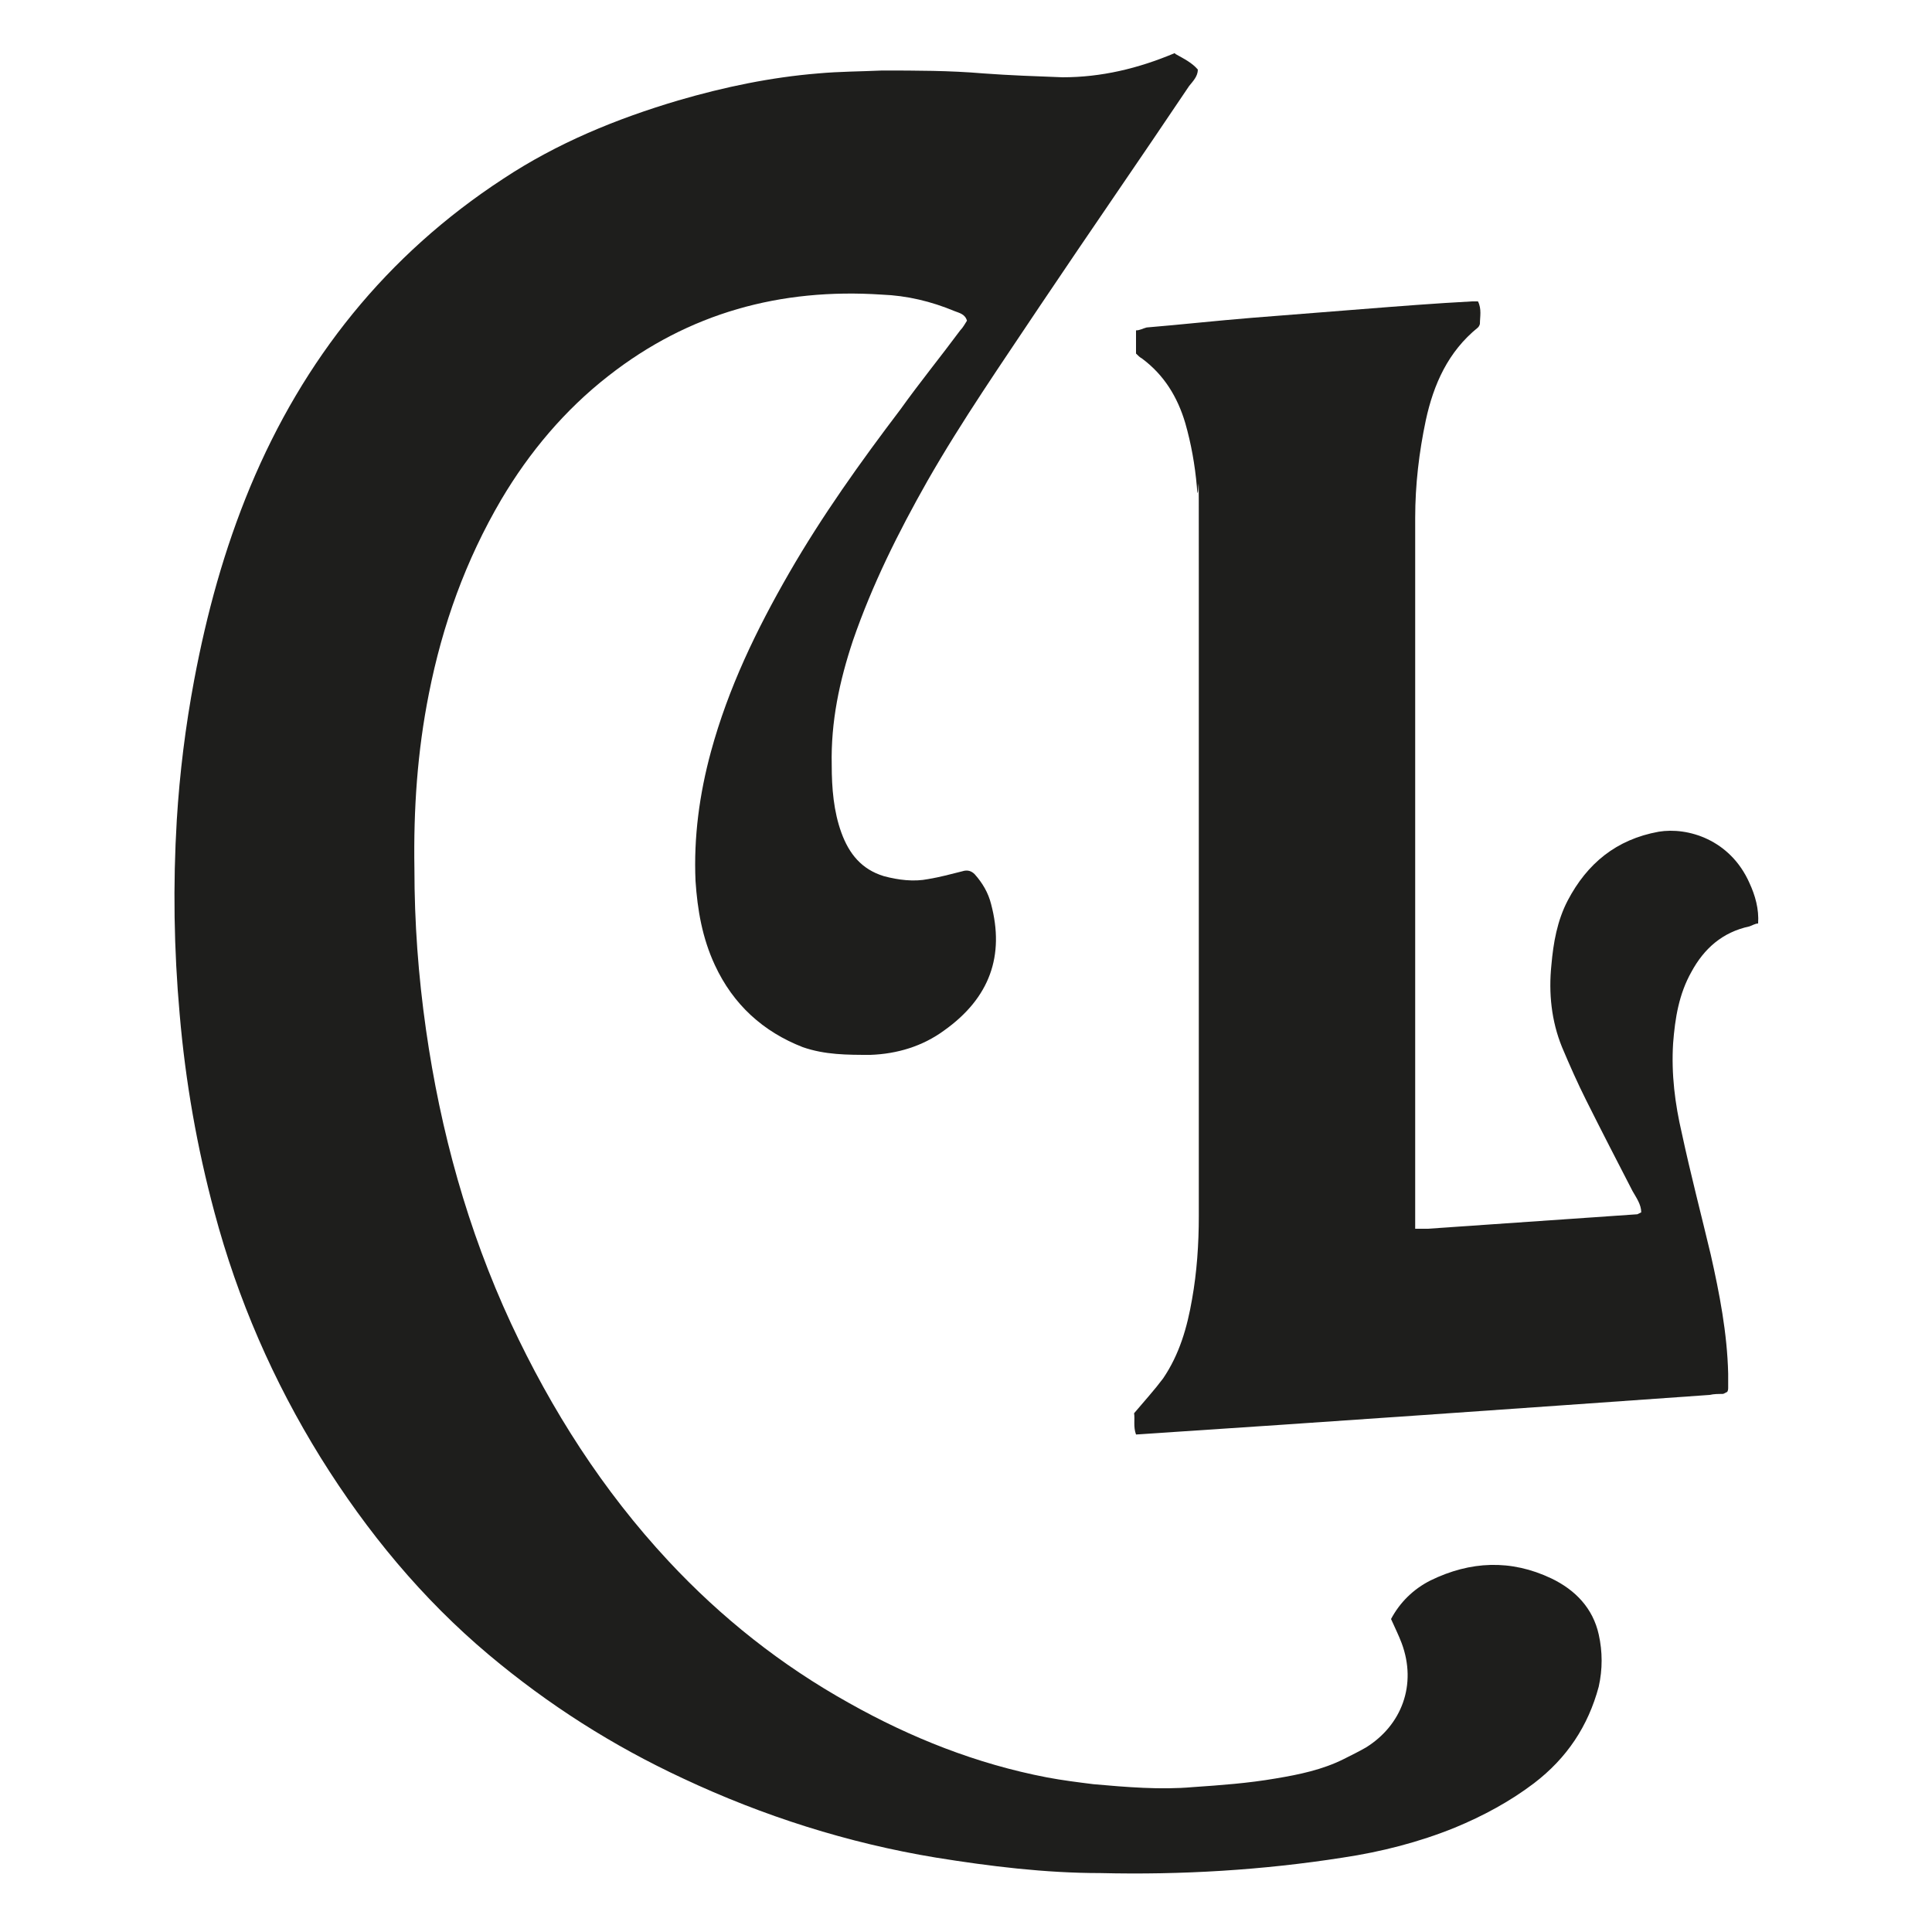<?xml version="1.0" encoding="UTF-8"?>
<svg id="Livello_1" xmlns="http://www.w3.org/2000/svg" version="1.1" viewBox="0 0 200 200">
  <!-- Generator: Adobe Illustrator 29.0.0, SVG Export Plug-In . SVG Version: 2.1.0 Build 186)  -->
  <defs>
    <style>
      .st0 {
        fill: #1e1e1c;
      }
    </style>
  </defs>
  <path class="st0" d="M121.7,5.6c.9.5,1.7.9,2.3,1.6,0,.7-.5,1.2-.9,1.7-5.1,7.6-10.3,15.1-15.4,22.7-4,6-8.1,11.9-11.7,18.2-3,5.3-5.7,10.7-7.7,16.5-1.4,4.2-2.3,8.4-2.2,12.9,0,2.4.2,4.8,1,7,.8,2.2,2.1,3.8,4.4,4.5,1.5.4,3.1.6,4.6.3,1.2-.2,2.3-.5,3.5-.8.6-.2,1,0,1.3.3.8.9,1.4,1.9,1.7,3.1,1.4,5.3-.1,9.7-4.9,13.1-2.2,1.6-4.8,2.4-7.6,2.5-2.4,0-4.7,0-7-.8-4.1-1.6-7.2-4.4-9.1-8.5-1.3-2.8-1.8-5.7-2-8.7-.2-4.5.4-9,1.6-13.4,1.8-6.6,4.7-12.6,8.1-18.5,3.4-5.9,7.4-11.5,11.5-16.9,2-2.8,4.2-5.5,6.2-8.2.3-.3.5-.7.7-1-.2-.7-.8-.8-1.3-1-2.4-1-4.9-1.6-7.5-1.7-10.5-.7-20,1.9-28.3,8.4-4.5,3.5-8.2,7.9-11.1,12.8-3.7,6.3-6.1,13-7.5,20.1-1.2,6-1.6,12-1.5,18.1,0,5.6.4,11.1,1.2,16.7,1.5,10.5,4.3,20.7,8.8,30.4,4.2,9,9.5,17.3,16.3,24.6,5.5,5.9,11.7,10.8,18.7,14.7,6.4,3.6,13.2,6.3,20.5,7.7,1.6.3,3.2.5,4.8.7,3.4.3,6.9.6,10.3.3,2.9-.2,5.7-.4,8.6-.9,2.4-.4,4.8-.9,7-2,.8-.4,1.6-.8,2.3-1.2,3.7-2.3,5.3-6.5,3.7-10.8-.3-.8-.7-1.6-1.1-2.5.9-1.7,2.3-3.1,4.1-4,4.1-2,8.3-2.2,12.5-.2,2.5,1.2,4.3,3.1,4.9,5.8.4,1.8.4,3.6,0,5.4-1.1,4.1-3.3,7.4-6.7,10-2.5,1.9-5.3,3.4-8.2,4.6-3.7,1.5-7.6,2.5-11.6,3.1-8.3,1.3-16.7,1.8-25.1,1.6-5.7,0-11.4-.7-17-1.6-9.1-1.5-17.9-4.3-26.2-8.2-7.3-3.4-13.9-7.6-20.1-12.8-6.9-5.8-12.6-12.7-17.4-20.4-4.9-7.9-8.6-16.4-11-25.4-1.8-6.7-3-13.5-3.6-20.5-.6-6.7-.7-13.4-.3-20.1.3-4.9.9-9.7,1.8-14.5,1.3-6.9,3.1-13.5,5.8-20,5.5-13.2,14.1-24,26.2-31.9,5.6-3.7,11.7-6.2,18.1-8.1,4.8-1.4,9.6-2.4,14.5-2.8,2.2-.2,4.4-.2,6.6-.3,3.5,0,7,0,10.5.3,2.7.2,5.5.3,8.2.4,4,0,7.8-.9,11.6-2.5h0Z"/>
  <path class="st0" d="M146.2,127.2c.7,0,1.1,0,1.6,0,7.3-.5,14.5-1,21.7-1.5,0,0,.2-.1.4-.2,0-.8-.5-1.5-.9-2.2-1.6-3.1-3.2-6.2-4.8-9.4-.9-1.8-1.7-3.6-2.5-5.5-1.1-2.7-1.4-5.6-1.1-8.5.2-2.3.6-4.6,1.7-6.7,2-3.8,5-6.3,9.4-7.1,3-.5,7.4.8,9.4,5.3.6,1.3,1,2.7.9,4.2-.3,0-.6.2-.9.3-2.8.6-4.7,2.3-6,4.7-1.3,2.3-1.7,4.8-1.9,7.4-.2,3.2.2,6.3.9,9.3.9,4.2,2,8.4,3,12.6.9,4,1.7,8.1,1.8,12.3v1.5c0,.1,0,.2-.1.4-.1,0-.3.2-.5.2-.4,0-.9,0-1.3.1-19.8,1.4-39.6,2.8-59.4,4.1-.3-.8-.1-1.6-.2-2.2,1.1-1.3,2.1-2.4,3-3.6,1.7-2.5,2.5-5.3,3-8.2.5-2.8.7-5.7.7-8.6v-17.8c0-16.2,0-32.3,0-48.5s0-6.1-.2-9.2c-.2-2.3-.6-4.5-1.2-6.6-.8-2.7-2.2-5-4.5-6.7-.2-.1-.4-.3-.6-.5v-2.4c.4,0,.7-.2,1.1-.3,3.6-.3,7.2-.7,10.9-1,3.8-.3,7.6-.6,11.4-.9,3.8-.3,7.6-.6,11.4-.8.2,0,.4,0,.6,0,.4.8.2,1.6.2,2.3,0,.1-.1.3-.2.4-3.1,2.5-4.6,5.9-5.4,9.6-.7,3.3-1.1,6.7-1.1,10.1v71.4c0,.7,0,1.3,0,2.2h-.1Z"/>
</svg>
